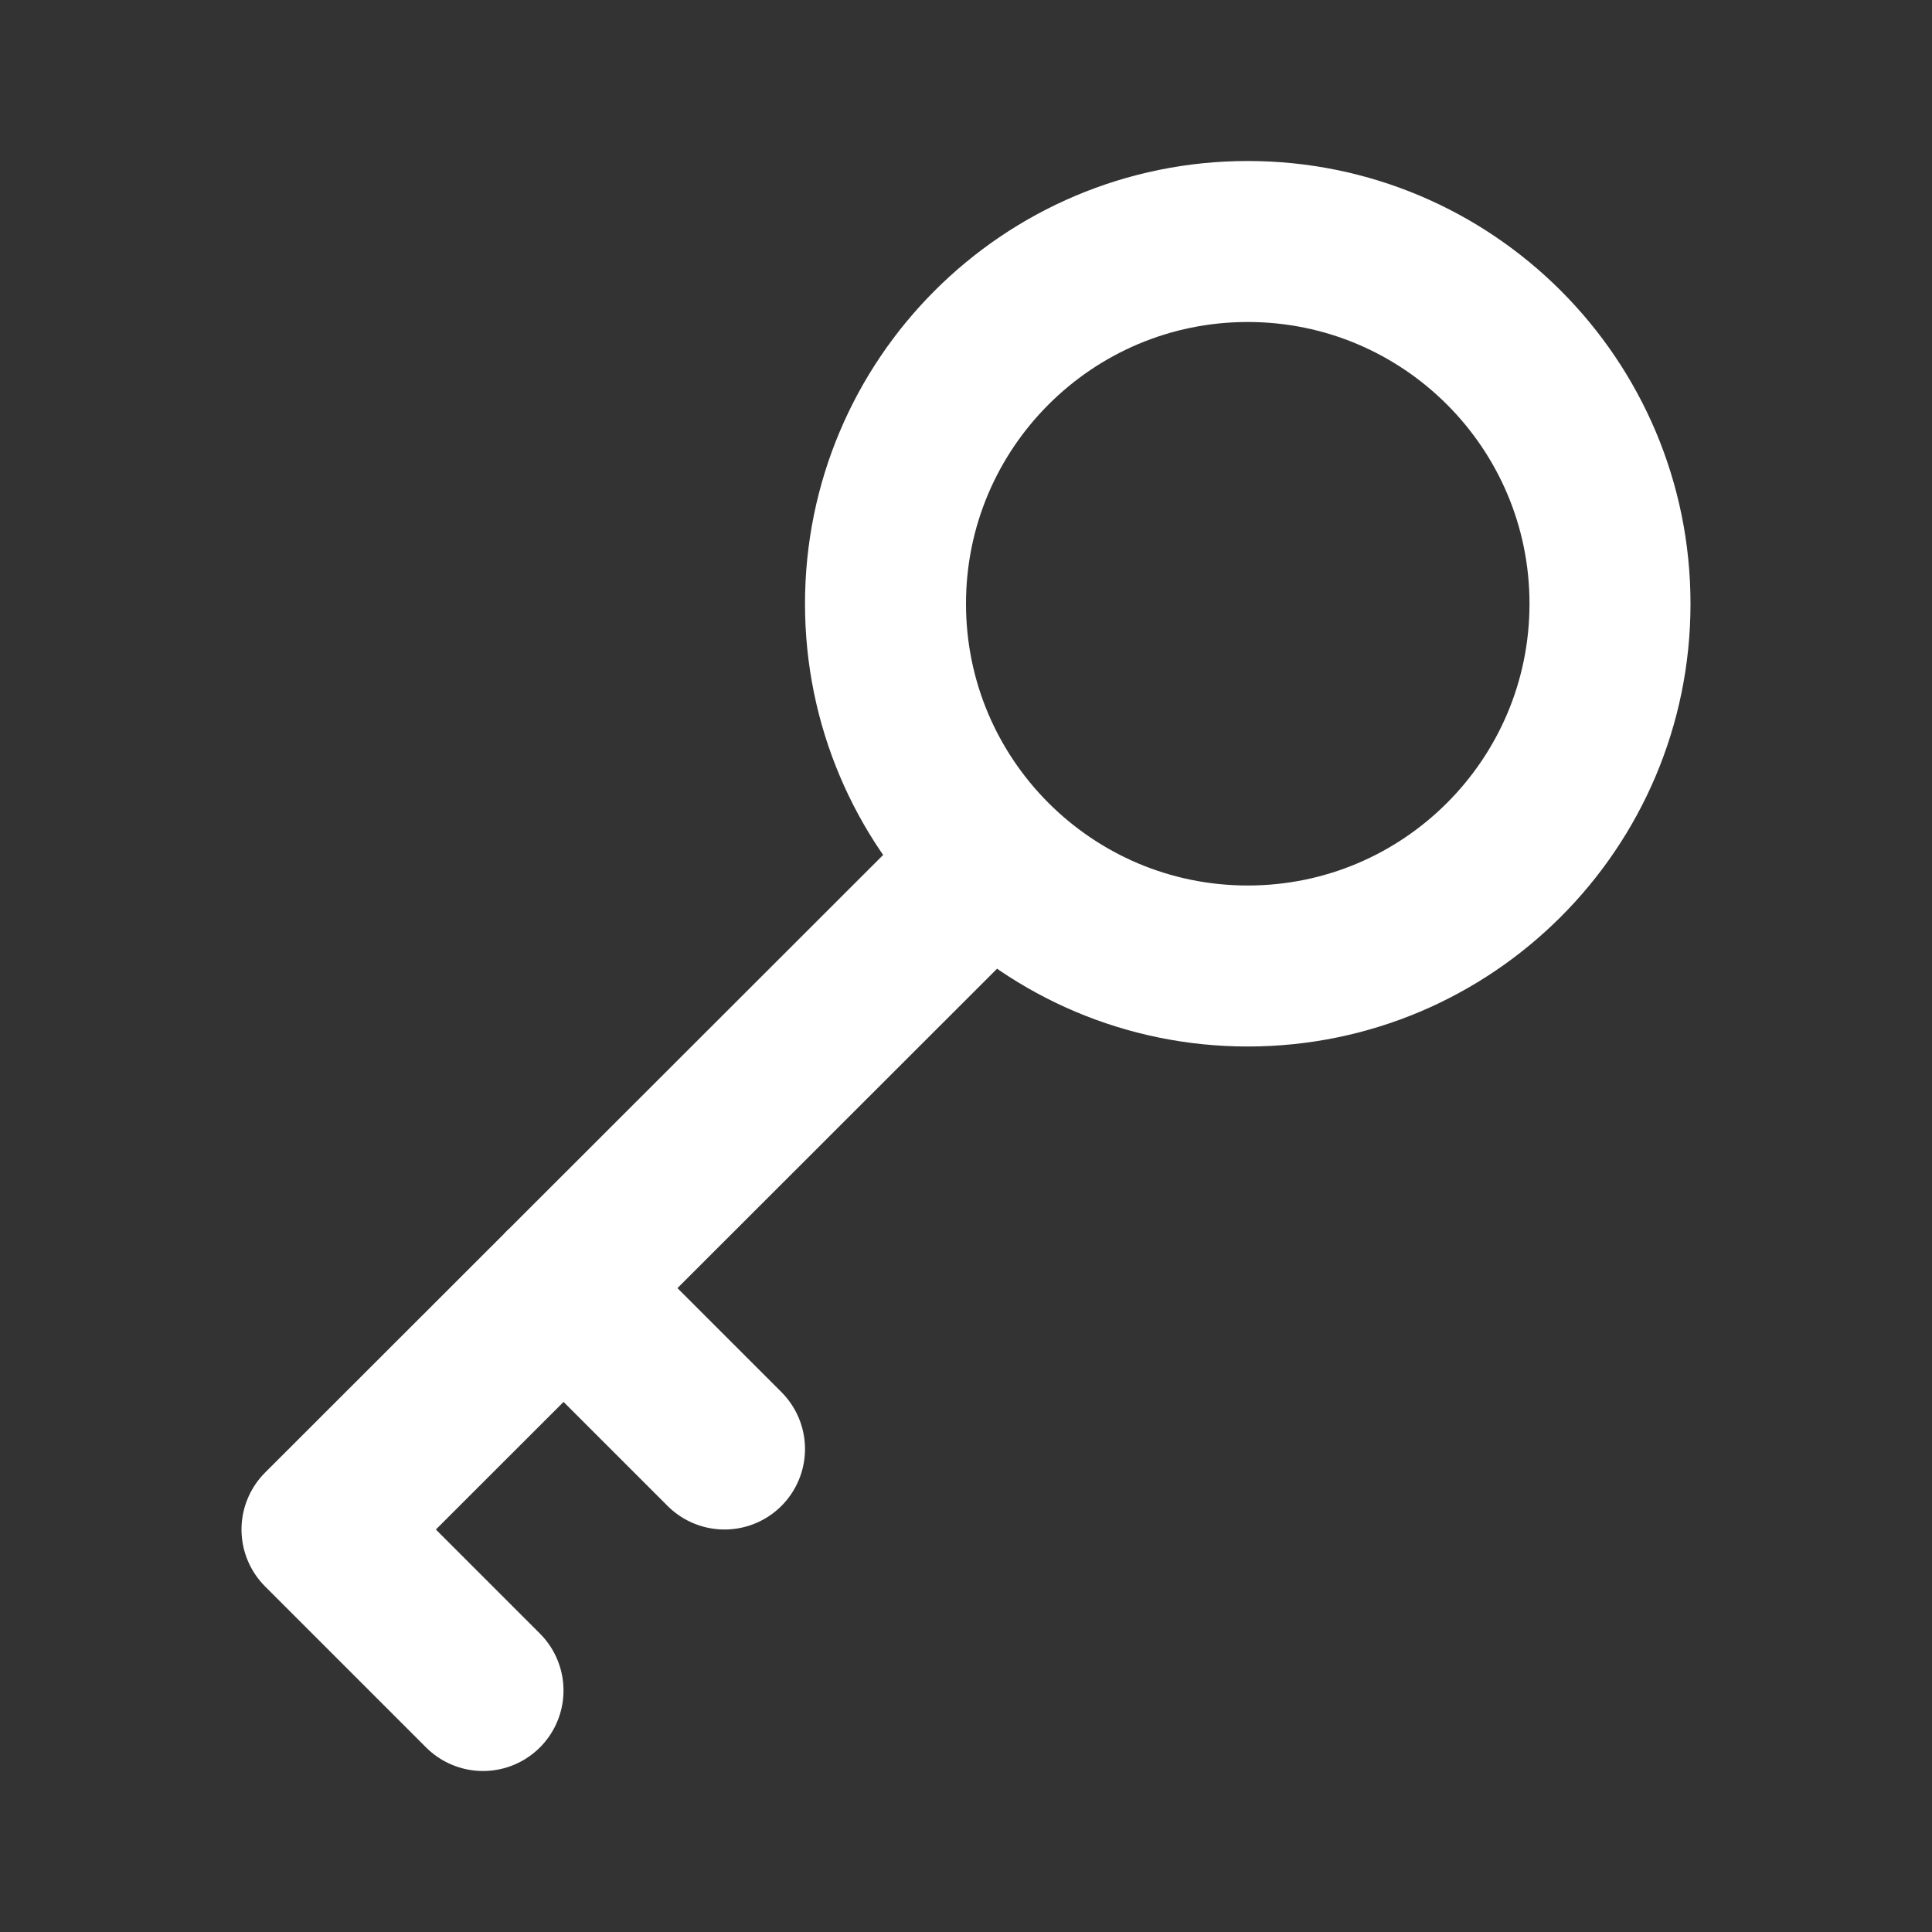 <!DOCTYPE svg PUBLIC "-//W3C//DTD SVG 1.1//EN" "http://www.w3.org/Graphics/SVG/1.1/DTD/svg11.dtd">
<!-- Uploaded to: SVG Repo, www.svgrepo.com, Transformed by: SVG Repo Mixer Tools -->
<svg width="800px" height="800px" viewBox="0 0 24 24" fill="none" xmlns="http://www.w3.org/2000/svg">
<rect x="0" y="0" width="24" height="24" fill="#333333" stroke="none"/>
<g id="SVGRepo_bgCarrier" stroke-width="0"/>
<g id="SVGRepo_tracerCarrier" stroke-linecap="round" stroke-linejoin="round"/>
<g id="SVGRepo_iconCarrier"> <path d="M12.321 10.685L4 19L6 21M7 16L9 18M20 7.5C20 9.985 17.985 12 15.5 12C13.015 12 11 9.985 11 7.5C11 5.015 13.015 3 15.5 3C17.985 3 20 5.015 20 7.5Z" stroke="#ffffff" stroke-width="2" stroke-linecap="round" stroke-linejoin="round"/> </g>
</svg>